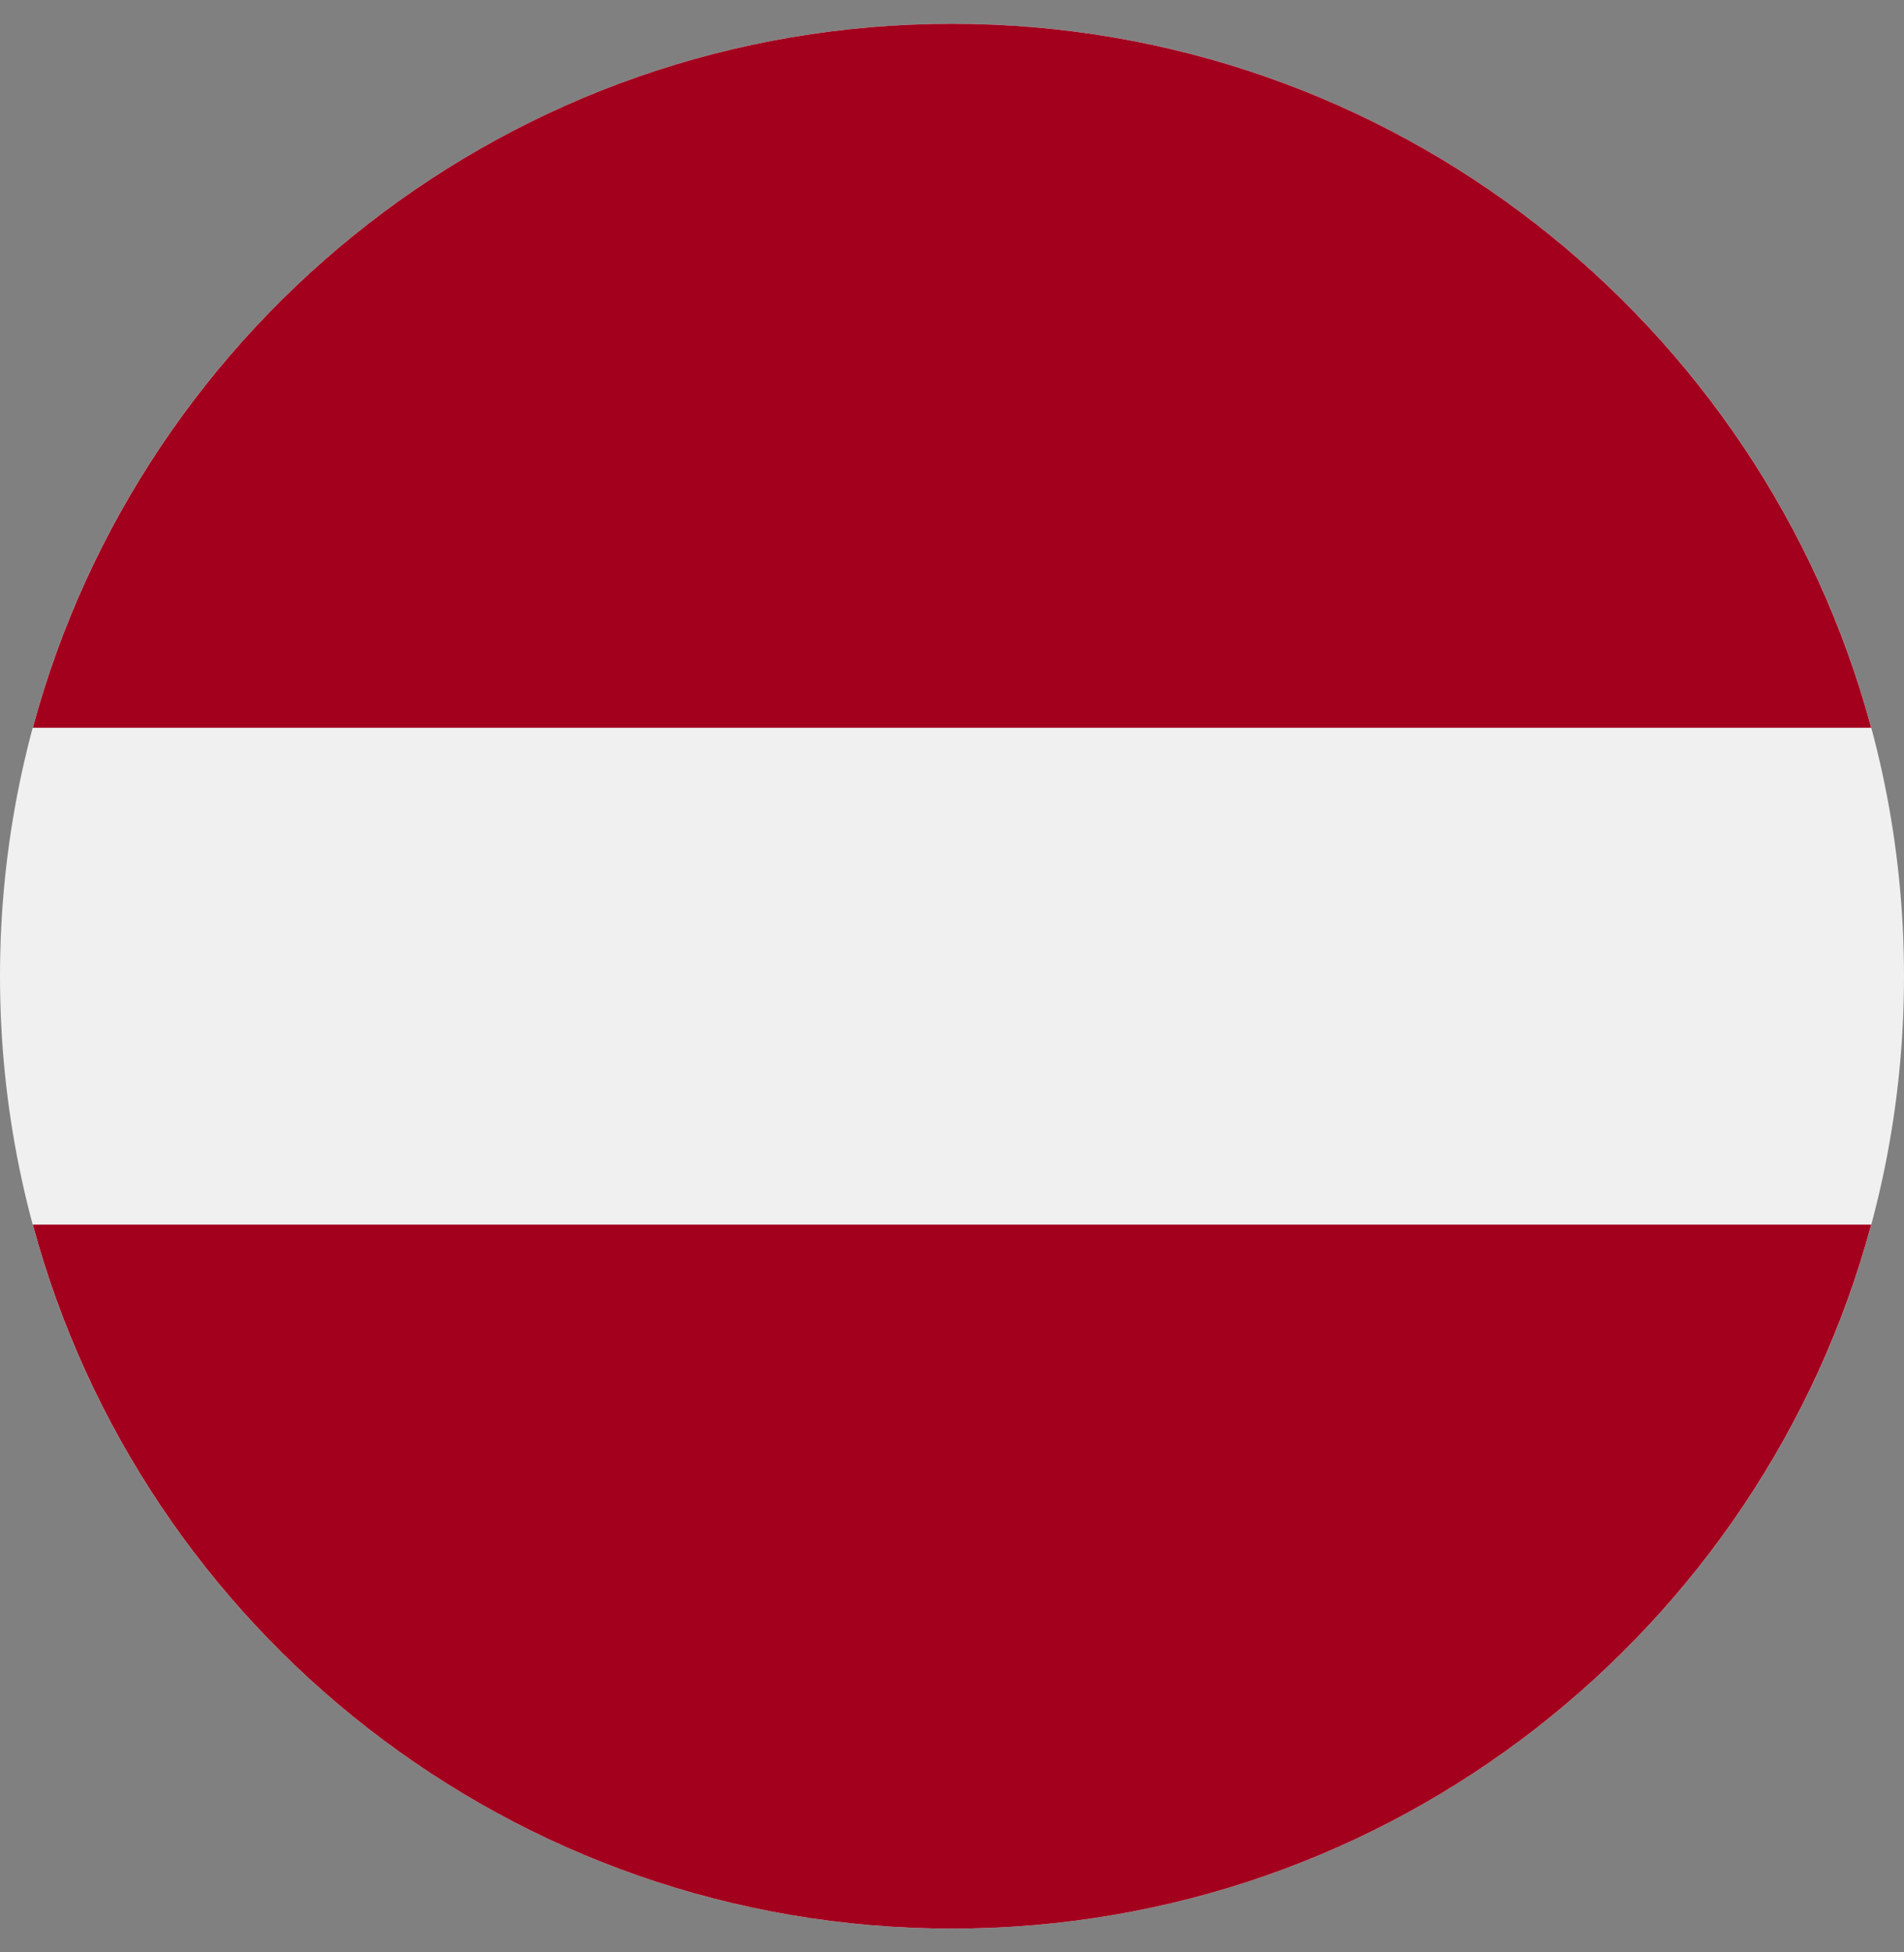 <svg width="40" height="41" viewBox="0 0 40 41" fill="none" xmlns="http://www.w3.org/2000/svg">
<rect x="0" y="0" width="40" height="41" fill="#808080" stroke="none"/>
<g id="231-latvia 1" clip-path="url(#clip0_14671_11103)">
<path id="Vector" d="M20 40.5C31.046 40.5 40 31.546 40 20.5C40 9.454 31.046 0.5 20 0.5C8.954 0.5 0 9.454 0 20.5C0 31.546 8.954 40.5 20 40.5Z" fill="#F0F0F0"/>
<g id="Group">
<path id="Vector_2" d="M20 0.5C10.759 0.5 2.984 6.767 0.689 15.283H39.311C37.016 6.767 29.241 0.5 20 0.5Z" fill="#A2001D"/>
<path id="Vector_3" d="M20 40.5C29.241 40.5 37.016 34.233 39.311 25.717H0.689C2.984 34.233 10.759 40.5 20 40.5Z" fill="#A2001D"/>
</g>
</g>
<defs>
<clipPath id="clip0_14671_11103">
<rect width="40" height="40" fill="white" transform="translate(0 0.5)"/>
</clipPath>
</defs>
</svg>
